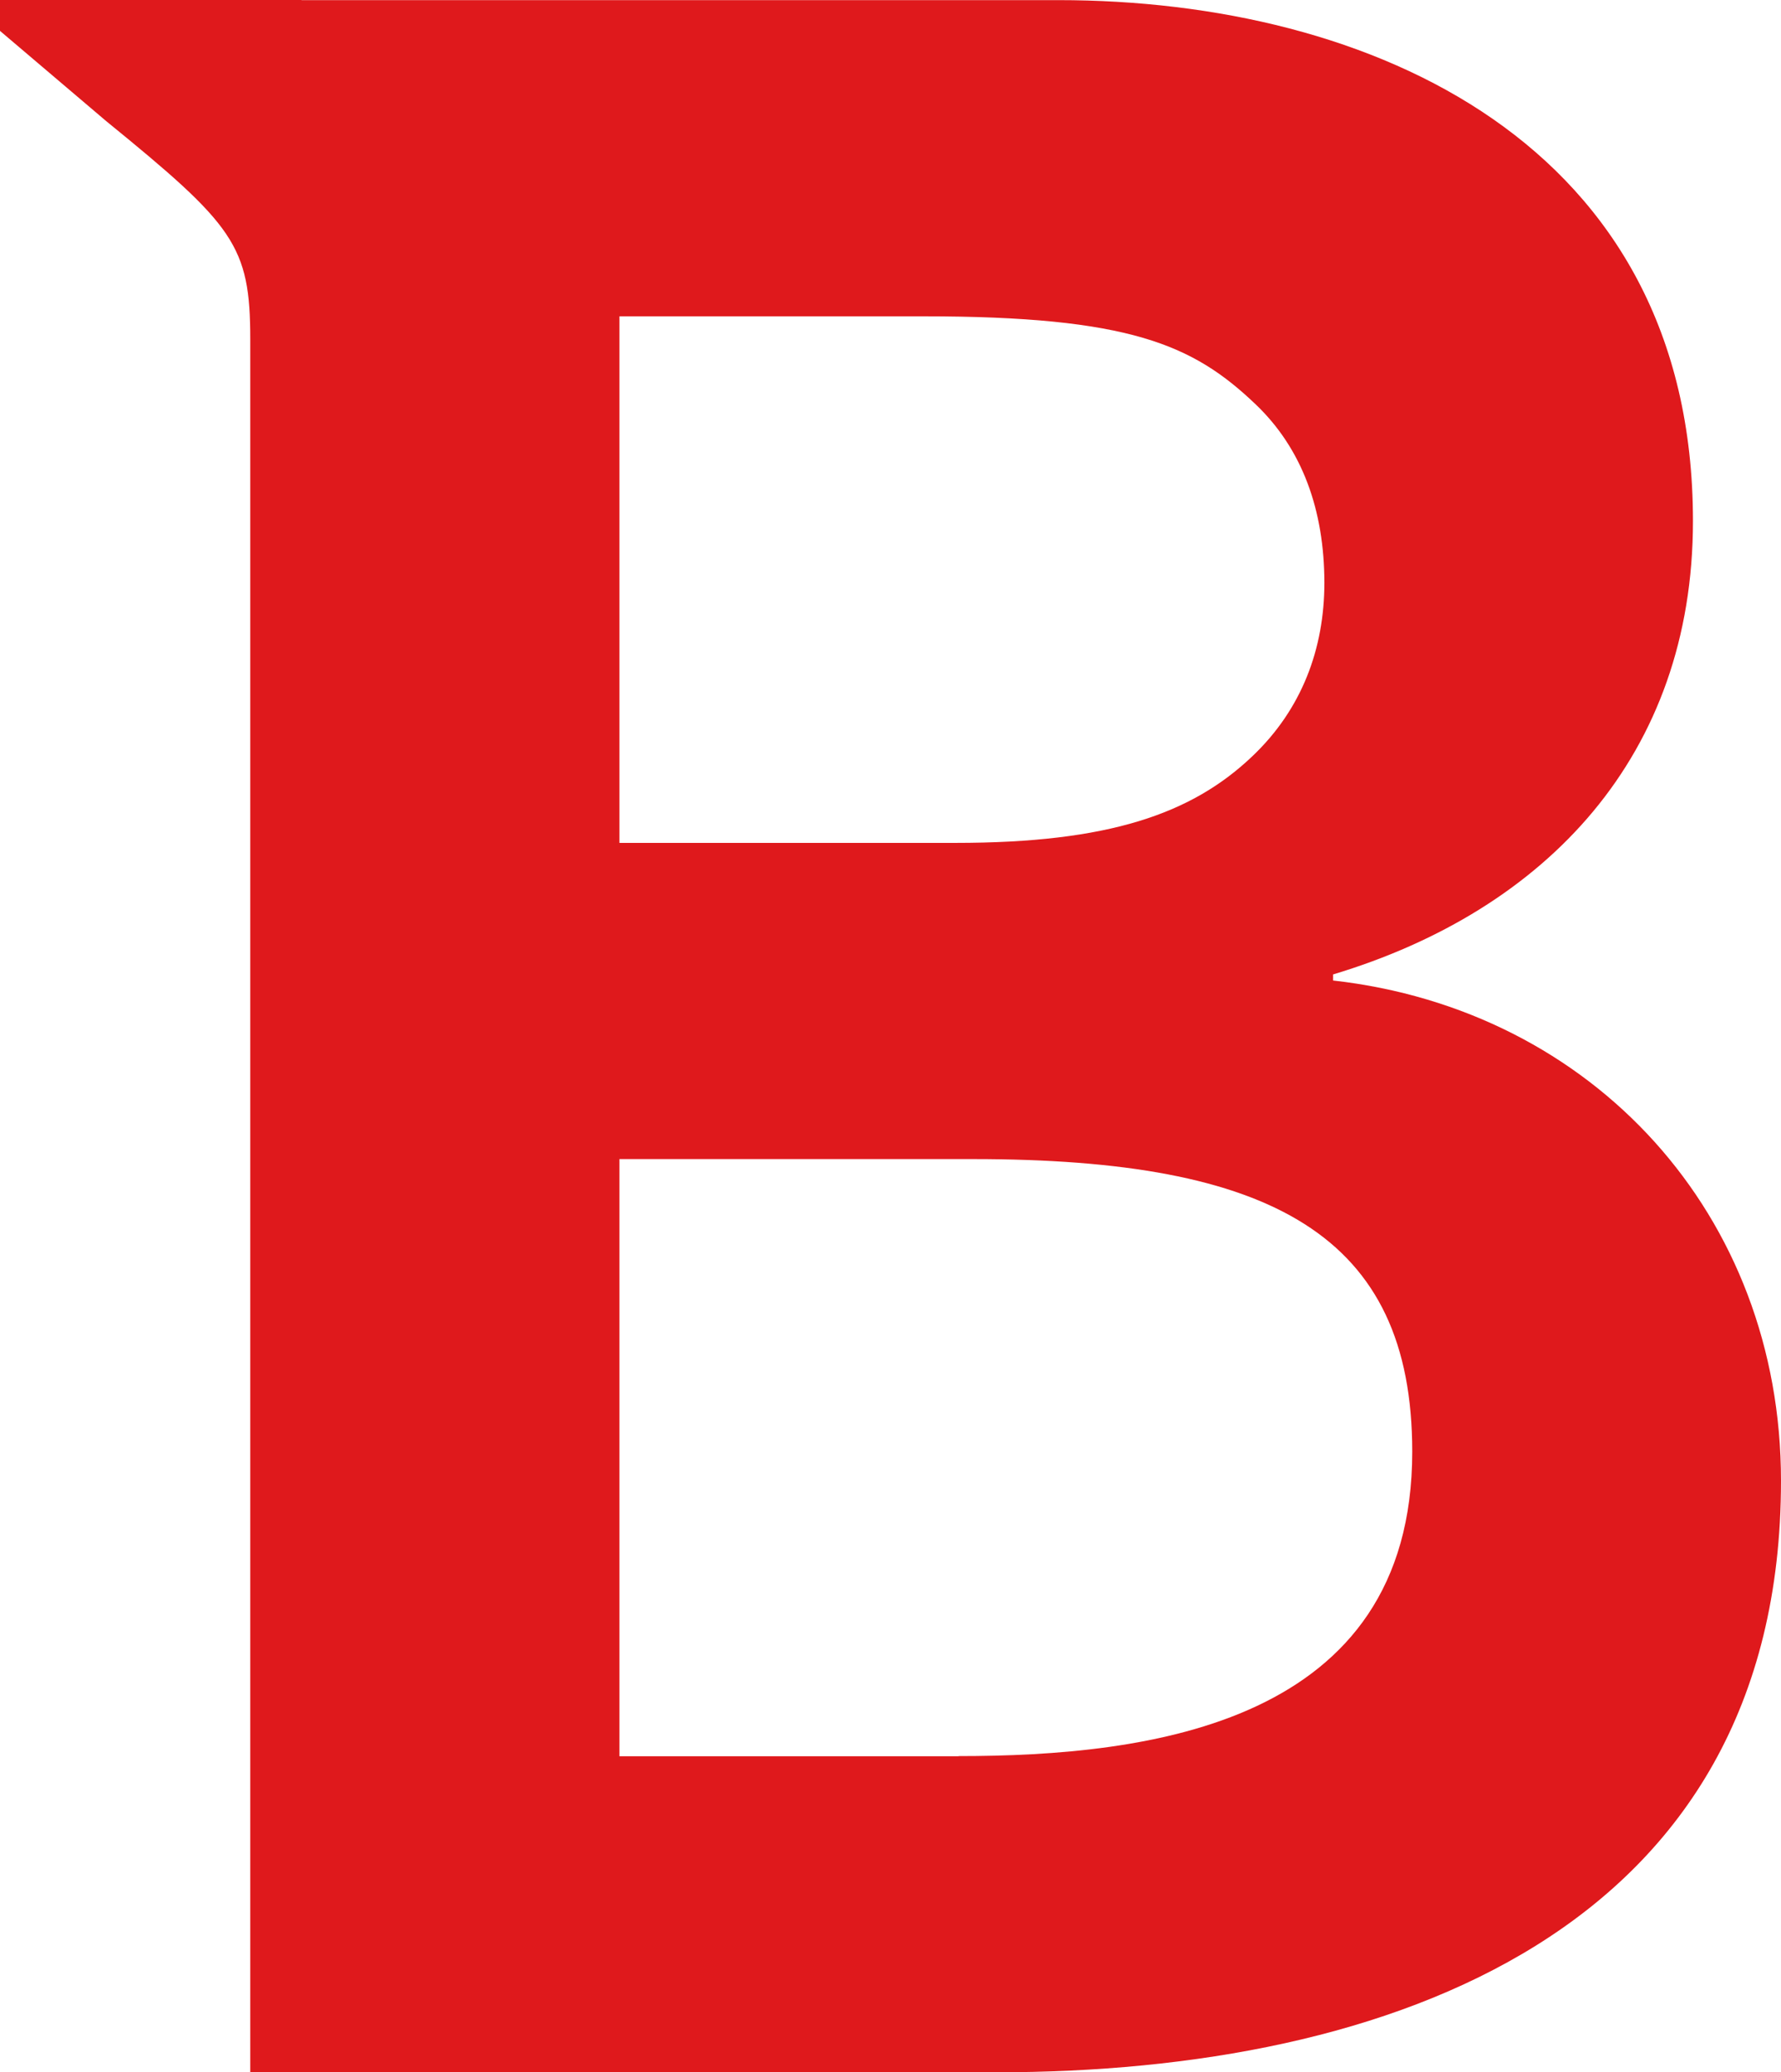 <svg xmlns="http://www.w3.org/2000/svg" xmlns:xlink="http://www.w3.org/1999/xlink" viewBox="0 0 294.13 342.18"><defs><clipPath id="a" transform="translate(0 0)"><rect width="294.13" height="342.17" fill="none"/></clipPath></defs><title>Asset 1</title><g clip-path="url(#a)"><g clip-path="url(#a)"><path d="M220.16,161.9v-1c35.3-10.63,59.43-36.21,59.43-74.88,0-62.34-53.2-86-104.79-86h-125V0H0V5.1L17.54,20c21.08,17.17,23.79,20.5,23.79,36V342.18h123.3c64.69,0,129.5-23.2,129.5-97.66,0-43.92-31-77.79-74-82.62M102.3,52.23h50.2c34,0,44.5,4.67,54.79,14.46,7.83,7.42,11.41,17.62,11.43,29.51,0,11-3.78,20.93-11.82,28.6-10.06,9.63-23.87,14.38-49.1,14.38H102.3ZM158.3,290h-56V191.39h58.43c49.28,0,72.5,12.53,72.5,48.32,0,45-43.54,50.26-74.93,50.26" transform="translate(0 0)" fill="#df191c"/></g></g></svg>